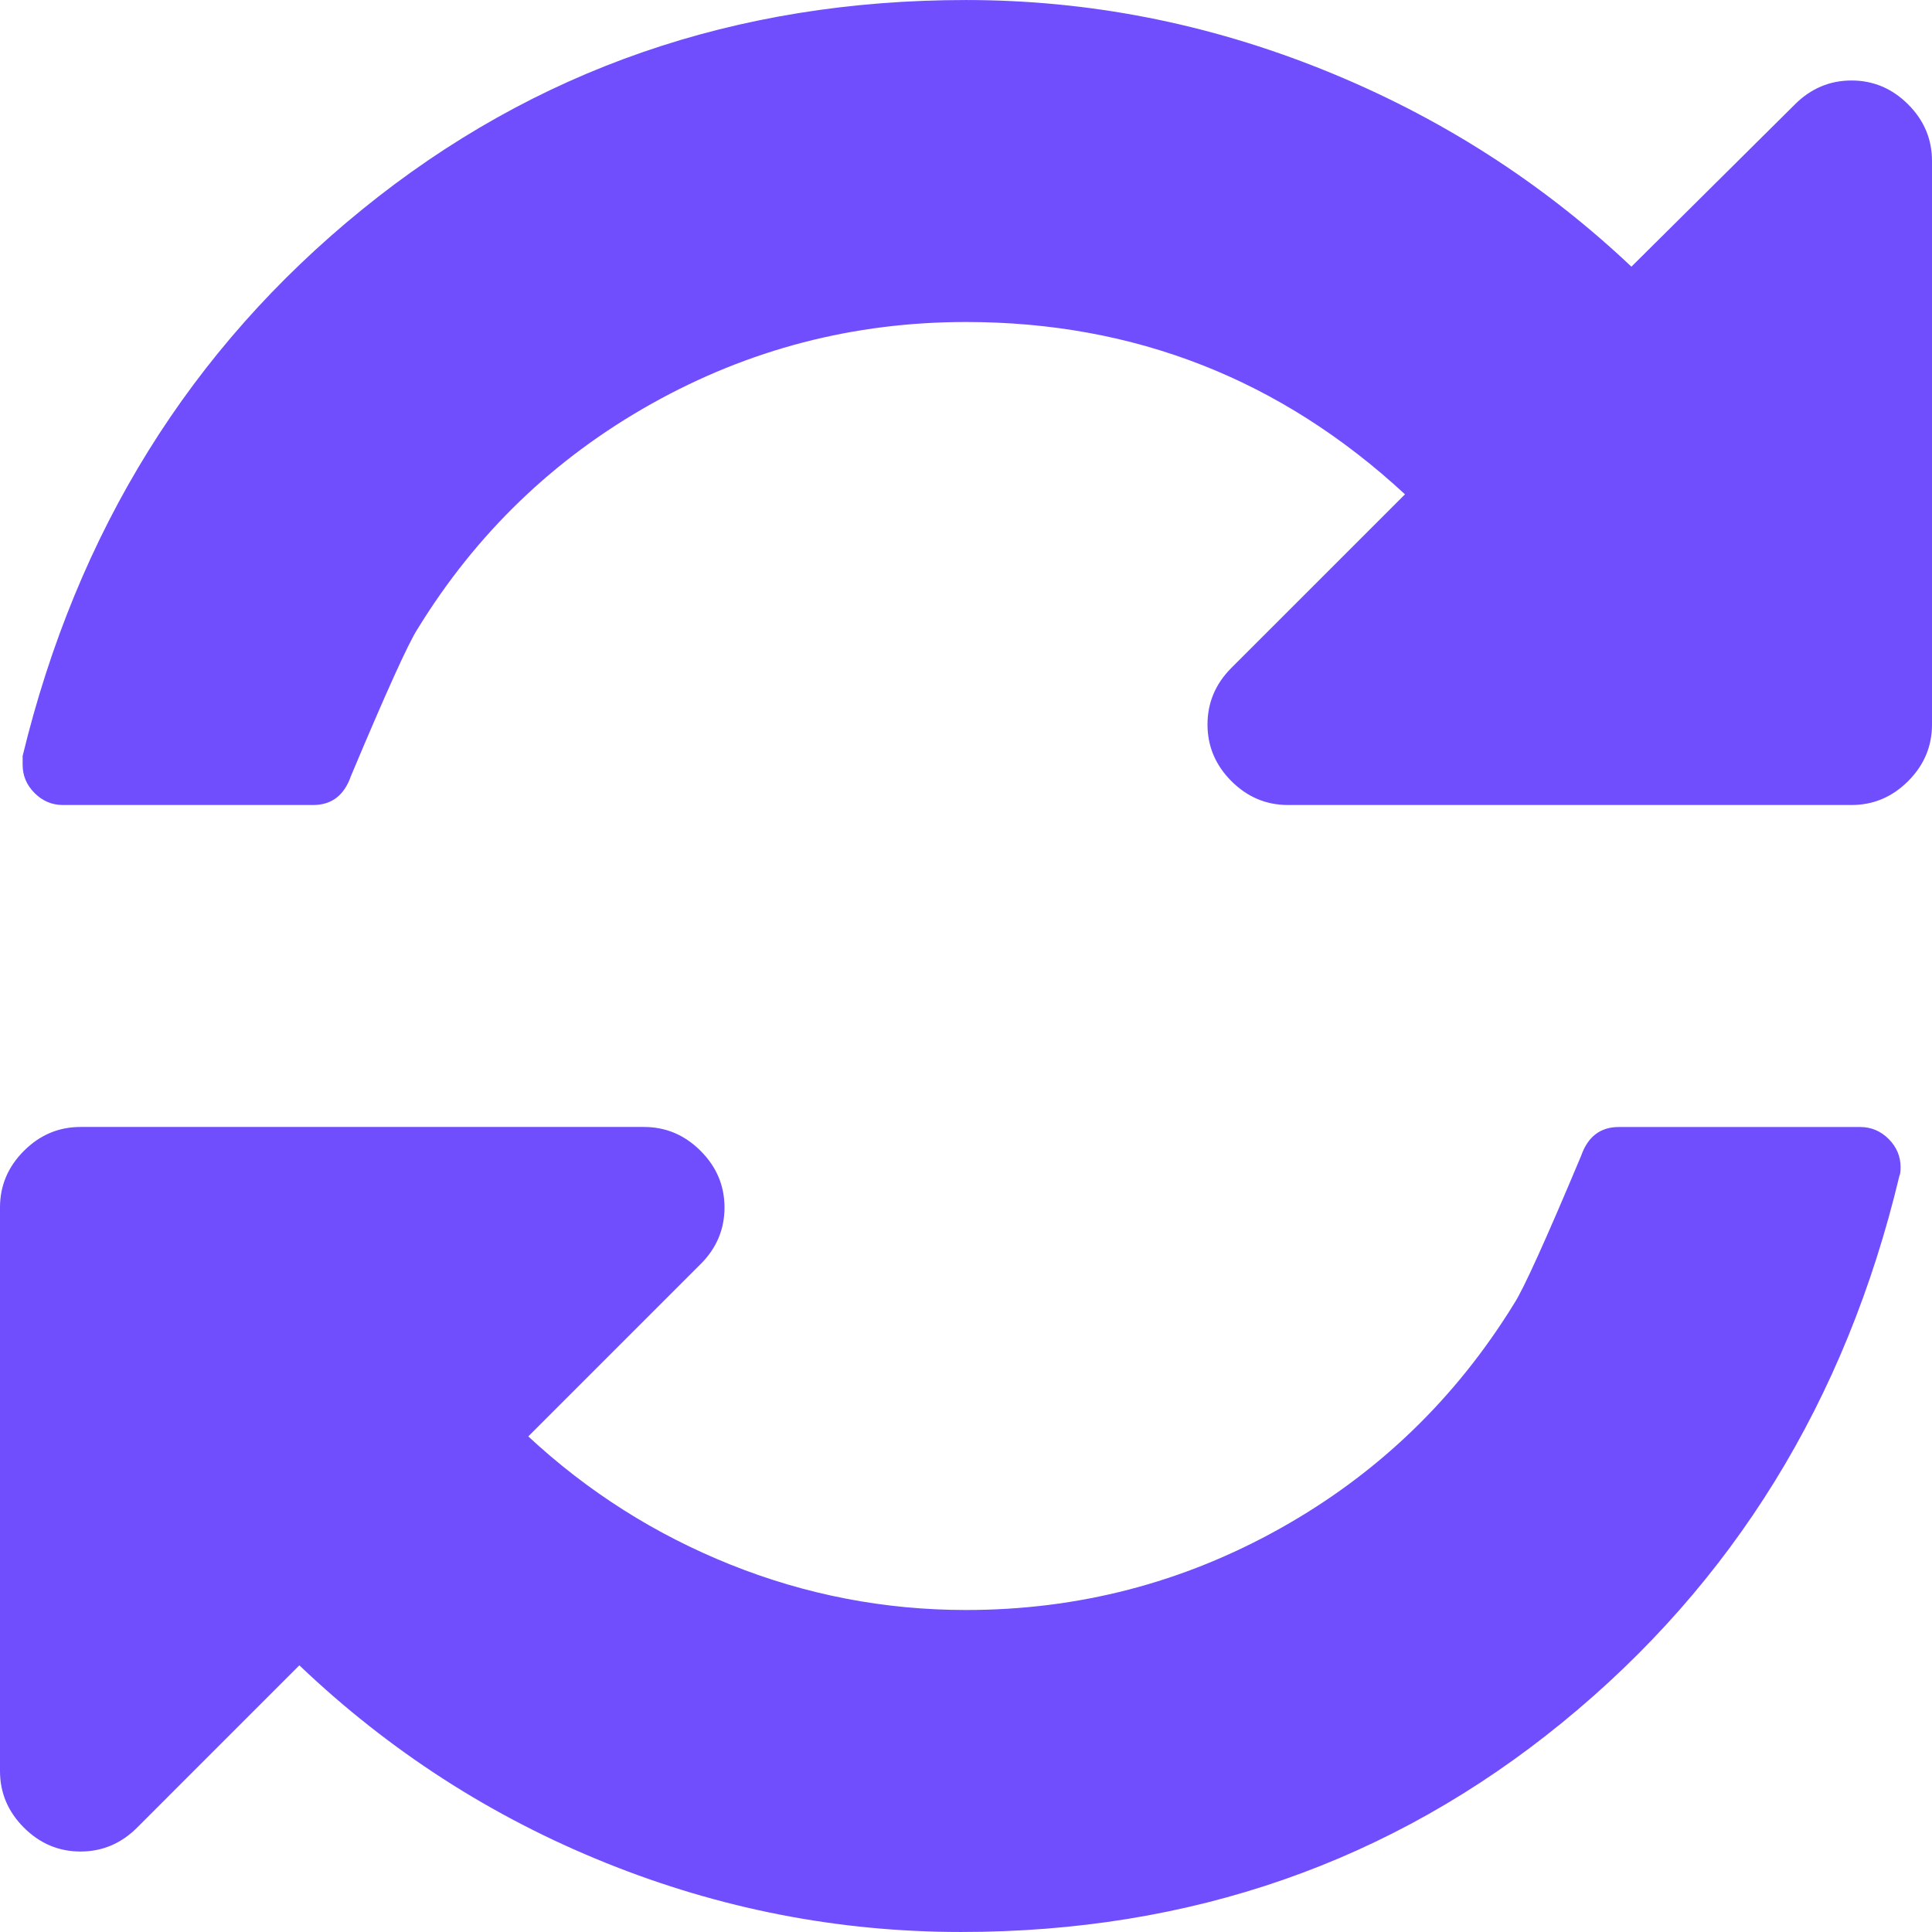 <svg fill="none" height="512" viewBox="0 0 512 512" width="512" xmlns="http://www.w3.org/2000/svg" xmlns:xlink="http://www.w3.org/1999/xlink"><clipPath id="a"><path d="m0 0h512v512h-512z"/></clipPath><g clip-path="url(#a)"><path d="m505.672 27.664c-4.22-4.217-9.221-6.333-15.001-6.333-5.777 0-10.771 2.116-14.999 6.333l-43.331 43.006c-23.777-22.447-51.003-39.84-81.667-52.17-30.662-12.332-62.226-18.496-94.672-18.496-61.114 0-114.445 18.497-160.002 55.5-45.559 36.998-75.557 85.272-90.002 144.831v2.332c0 2.888 1.054 5.39 3.166 7.499 2.112 2.112 4.611 3.166 7.499 3.166h66.333c4.891 0 8.222-2.557 10.001-7.665 9.332-22.22 15.219-35.22 17.666-38.999 15.554-25.333 36.221-45.223 62-59.668 25.781-14.444 53.558-21.669 83.334-21.669 44.671 0 83.448 15.223 116.34 45.669l-46.008 45.997c-4.212 4.223-6.33 9.226-6.33 15.004 0 5.777 2.117 10.778 6.33 15 4.227 4.223 9.229 6.332 15.007 6.332h149.335c5.779 0 10.78-2.109 15.001-6.332 4.218-4.222 6.328-9.221 6.328-15v-149.336c0-5.778-2.097-10.776-6.328-15.001zm-12.675 271.008h-64c-4.889 0-8.223 2.554-9.996 7.667-9.329 22.223-15.223 35.216-17.664 38.995-15.559 25.328-36.226 45.225-61.999 59.669-25.782 14.448-53.559 21.665-83.336 21.665-21.554 0-42.334-3.997-62.332-11.995-20-8.007-37.891-19.342-53.667-34.01l45.669-45.665c4.22-4.218 6.332-9.225 6.332-14.999 0-5.777-2.112-10.784-6.332-15-4.223-4.226-9.222-6.341-15-6.341h-149.336c-5.782 0-10.782 2.115-15.004 6.341-4.222 4.218-6.332 9.224-6.332 15.001v149.336c0 5.774 2.11 10.779 6.333 15 4.225 4.215 9.226 6.337 15.004 6.337 5.777 0 10.775-2.121 14.999-6.337l42.999-43.004c23.779 22.662 50.837 40.111 81.171 52.332 30.334 12.227 61.724 18.332 94.166 18.332 60.893 0 114.002-18.5 159.335-55.498 45.333-36.997 75.112-85.279 89.34-144.833.223-.444.328-1.223.328-2.329 0-2.894-1.059-5.385-3.169-7.504-2.114-2.101-4.616-3.16-7.509-3.16z" fill="#704dfd"/></g></svg>